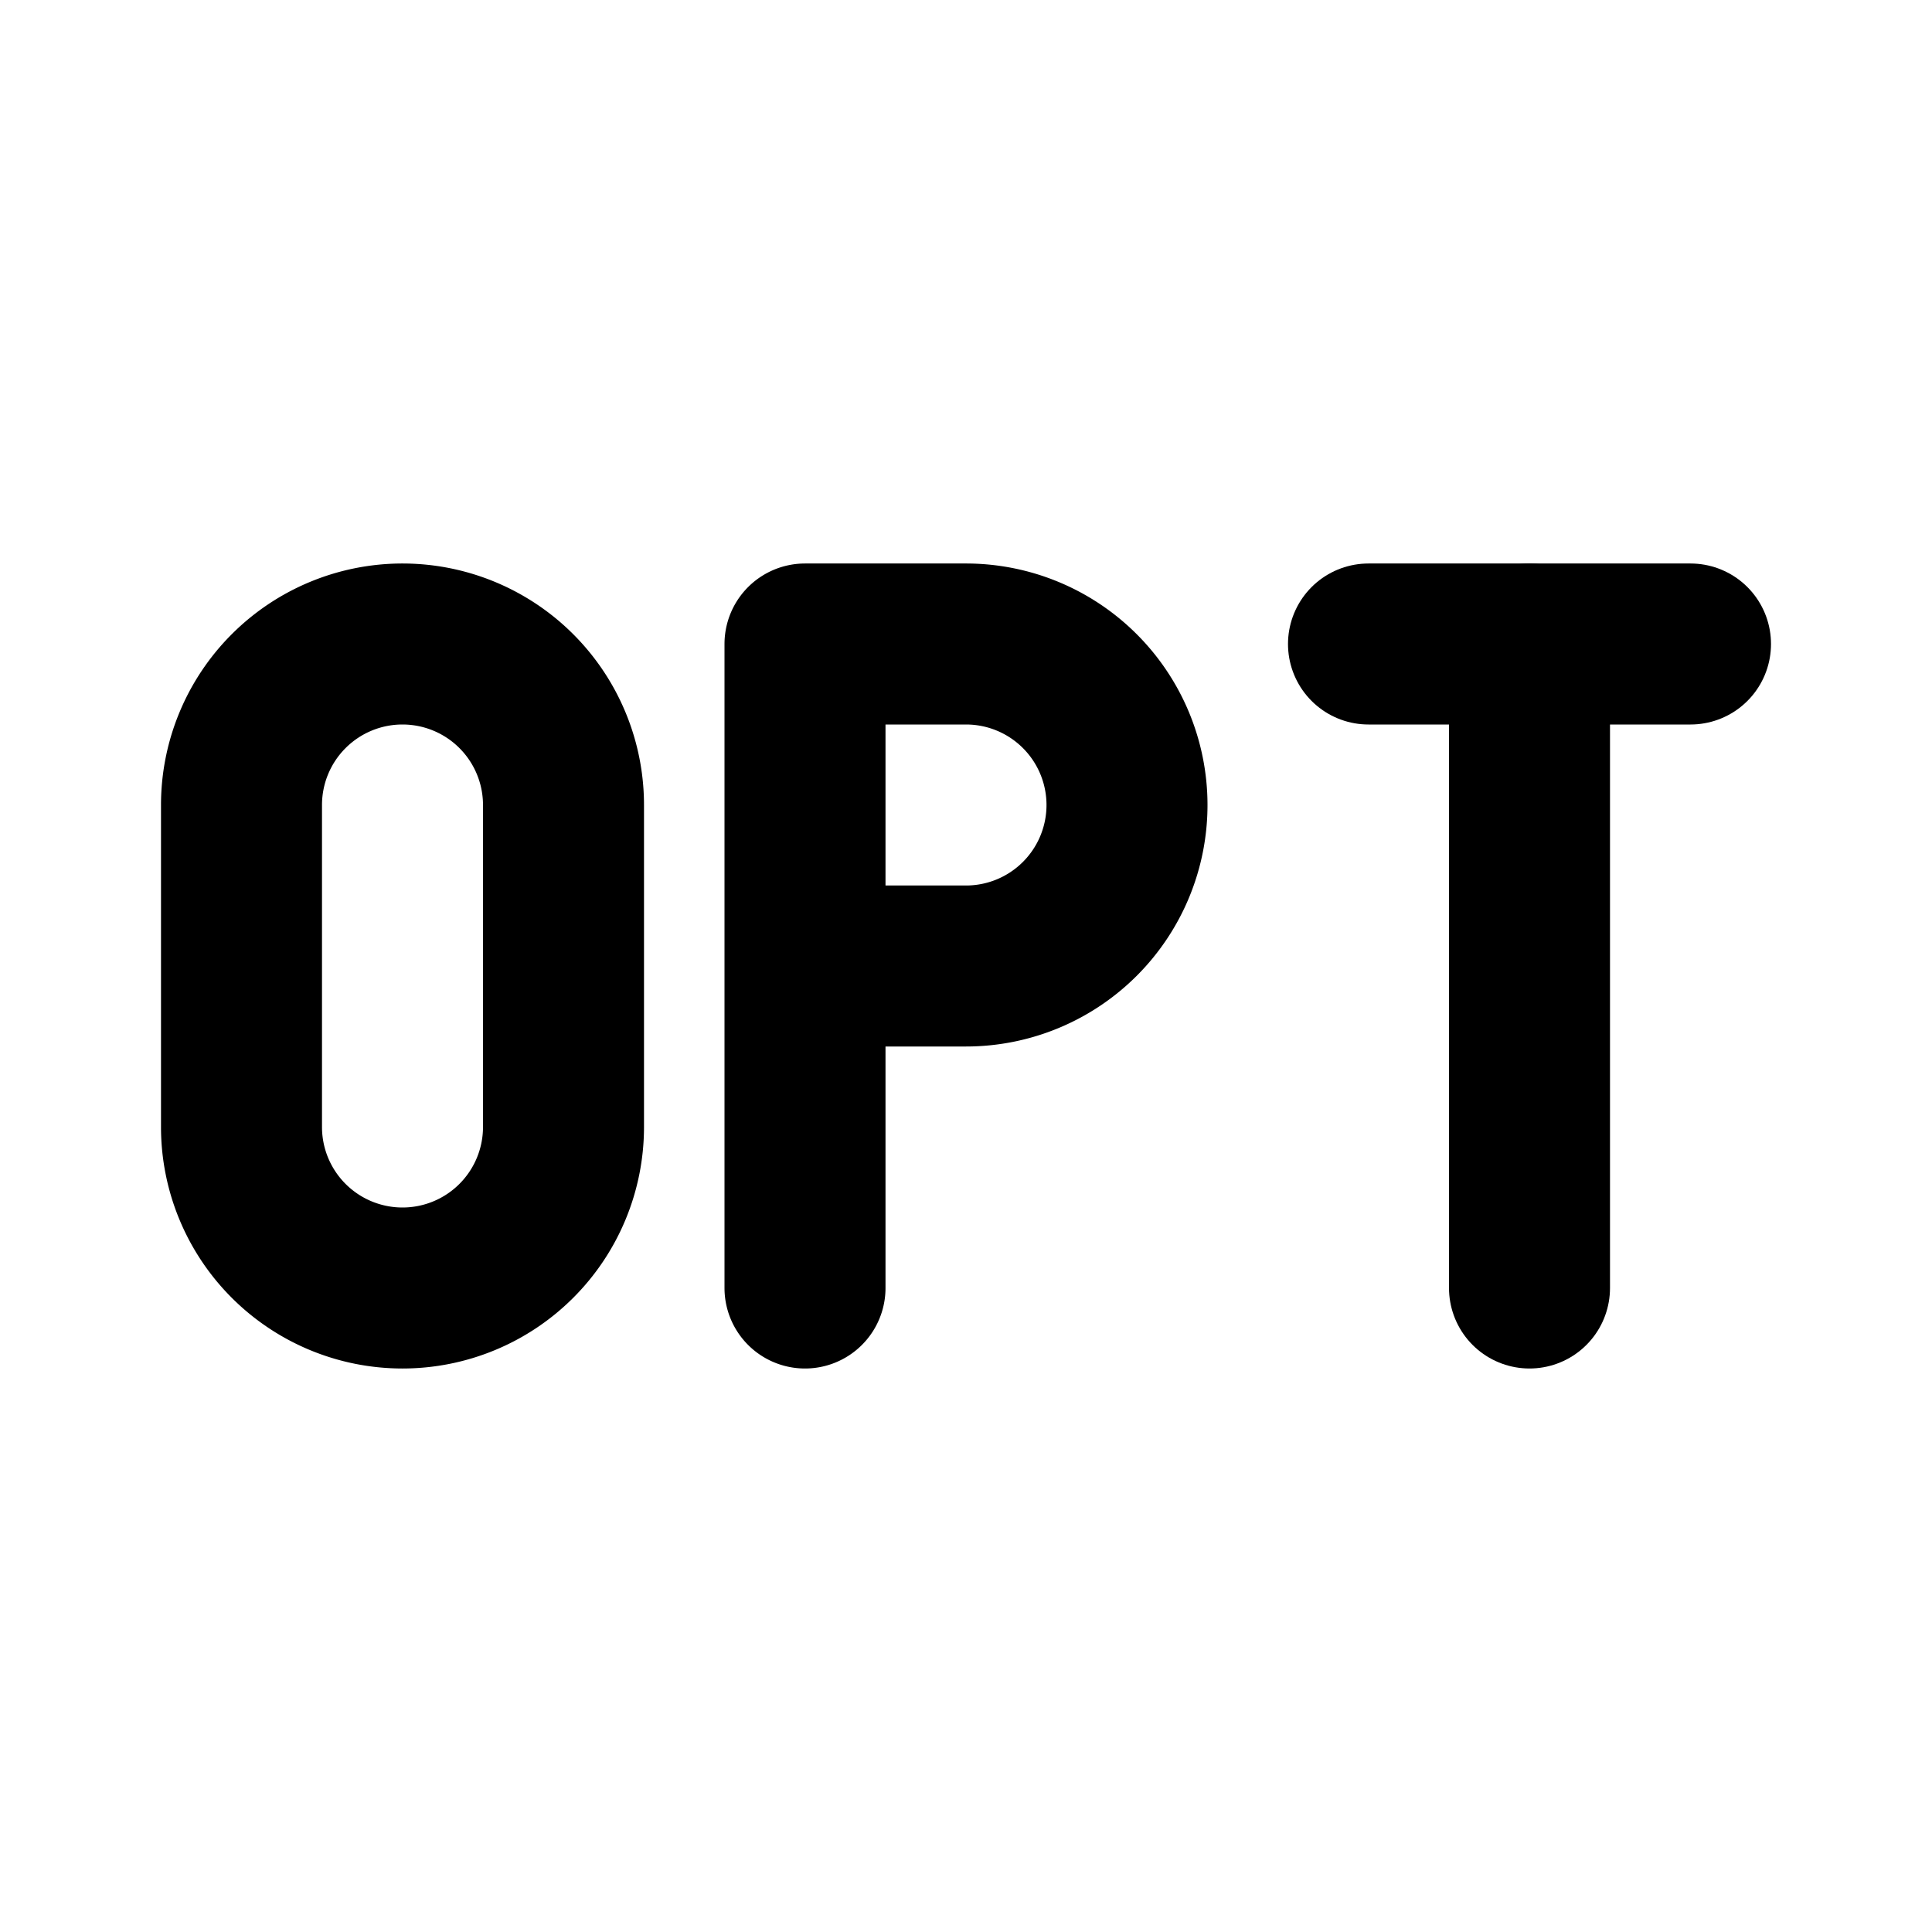 <svg
  xmlns="http://www.w3.org/2000/svg"
  width="24"
  height="24"
  viewBox="0 0 24 24"
  fill="none"
  stroke="currentColor"
  stroke-width="2"
  stroke-linecap="round"
  stroke-linejoin="round"
  class="icon icon-tabler icons-tabler-outline icon-tabler-http-options"
>
  <path stroke="none" d="M0 0h24v24H0z" fill="none"/>
  <path d="M5 8a2 2 0 0 1 2 2v4a2 2 0 1 1 -4 0v-4a2 2 0 0 1 2 -2z" />
  <path d="M10 12h2a2 2 0 1 0 0 -4h-2v8" />
  <path d="M17 8h4" />
  <path d="M19 8v8" />
</svg>
